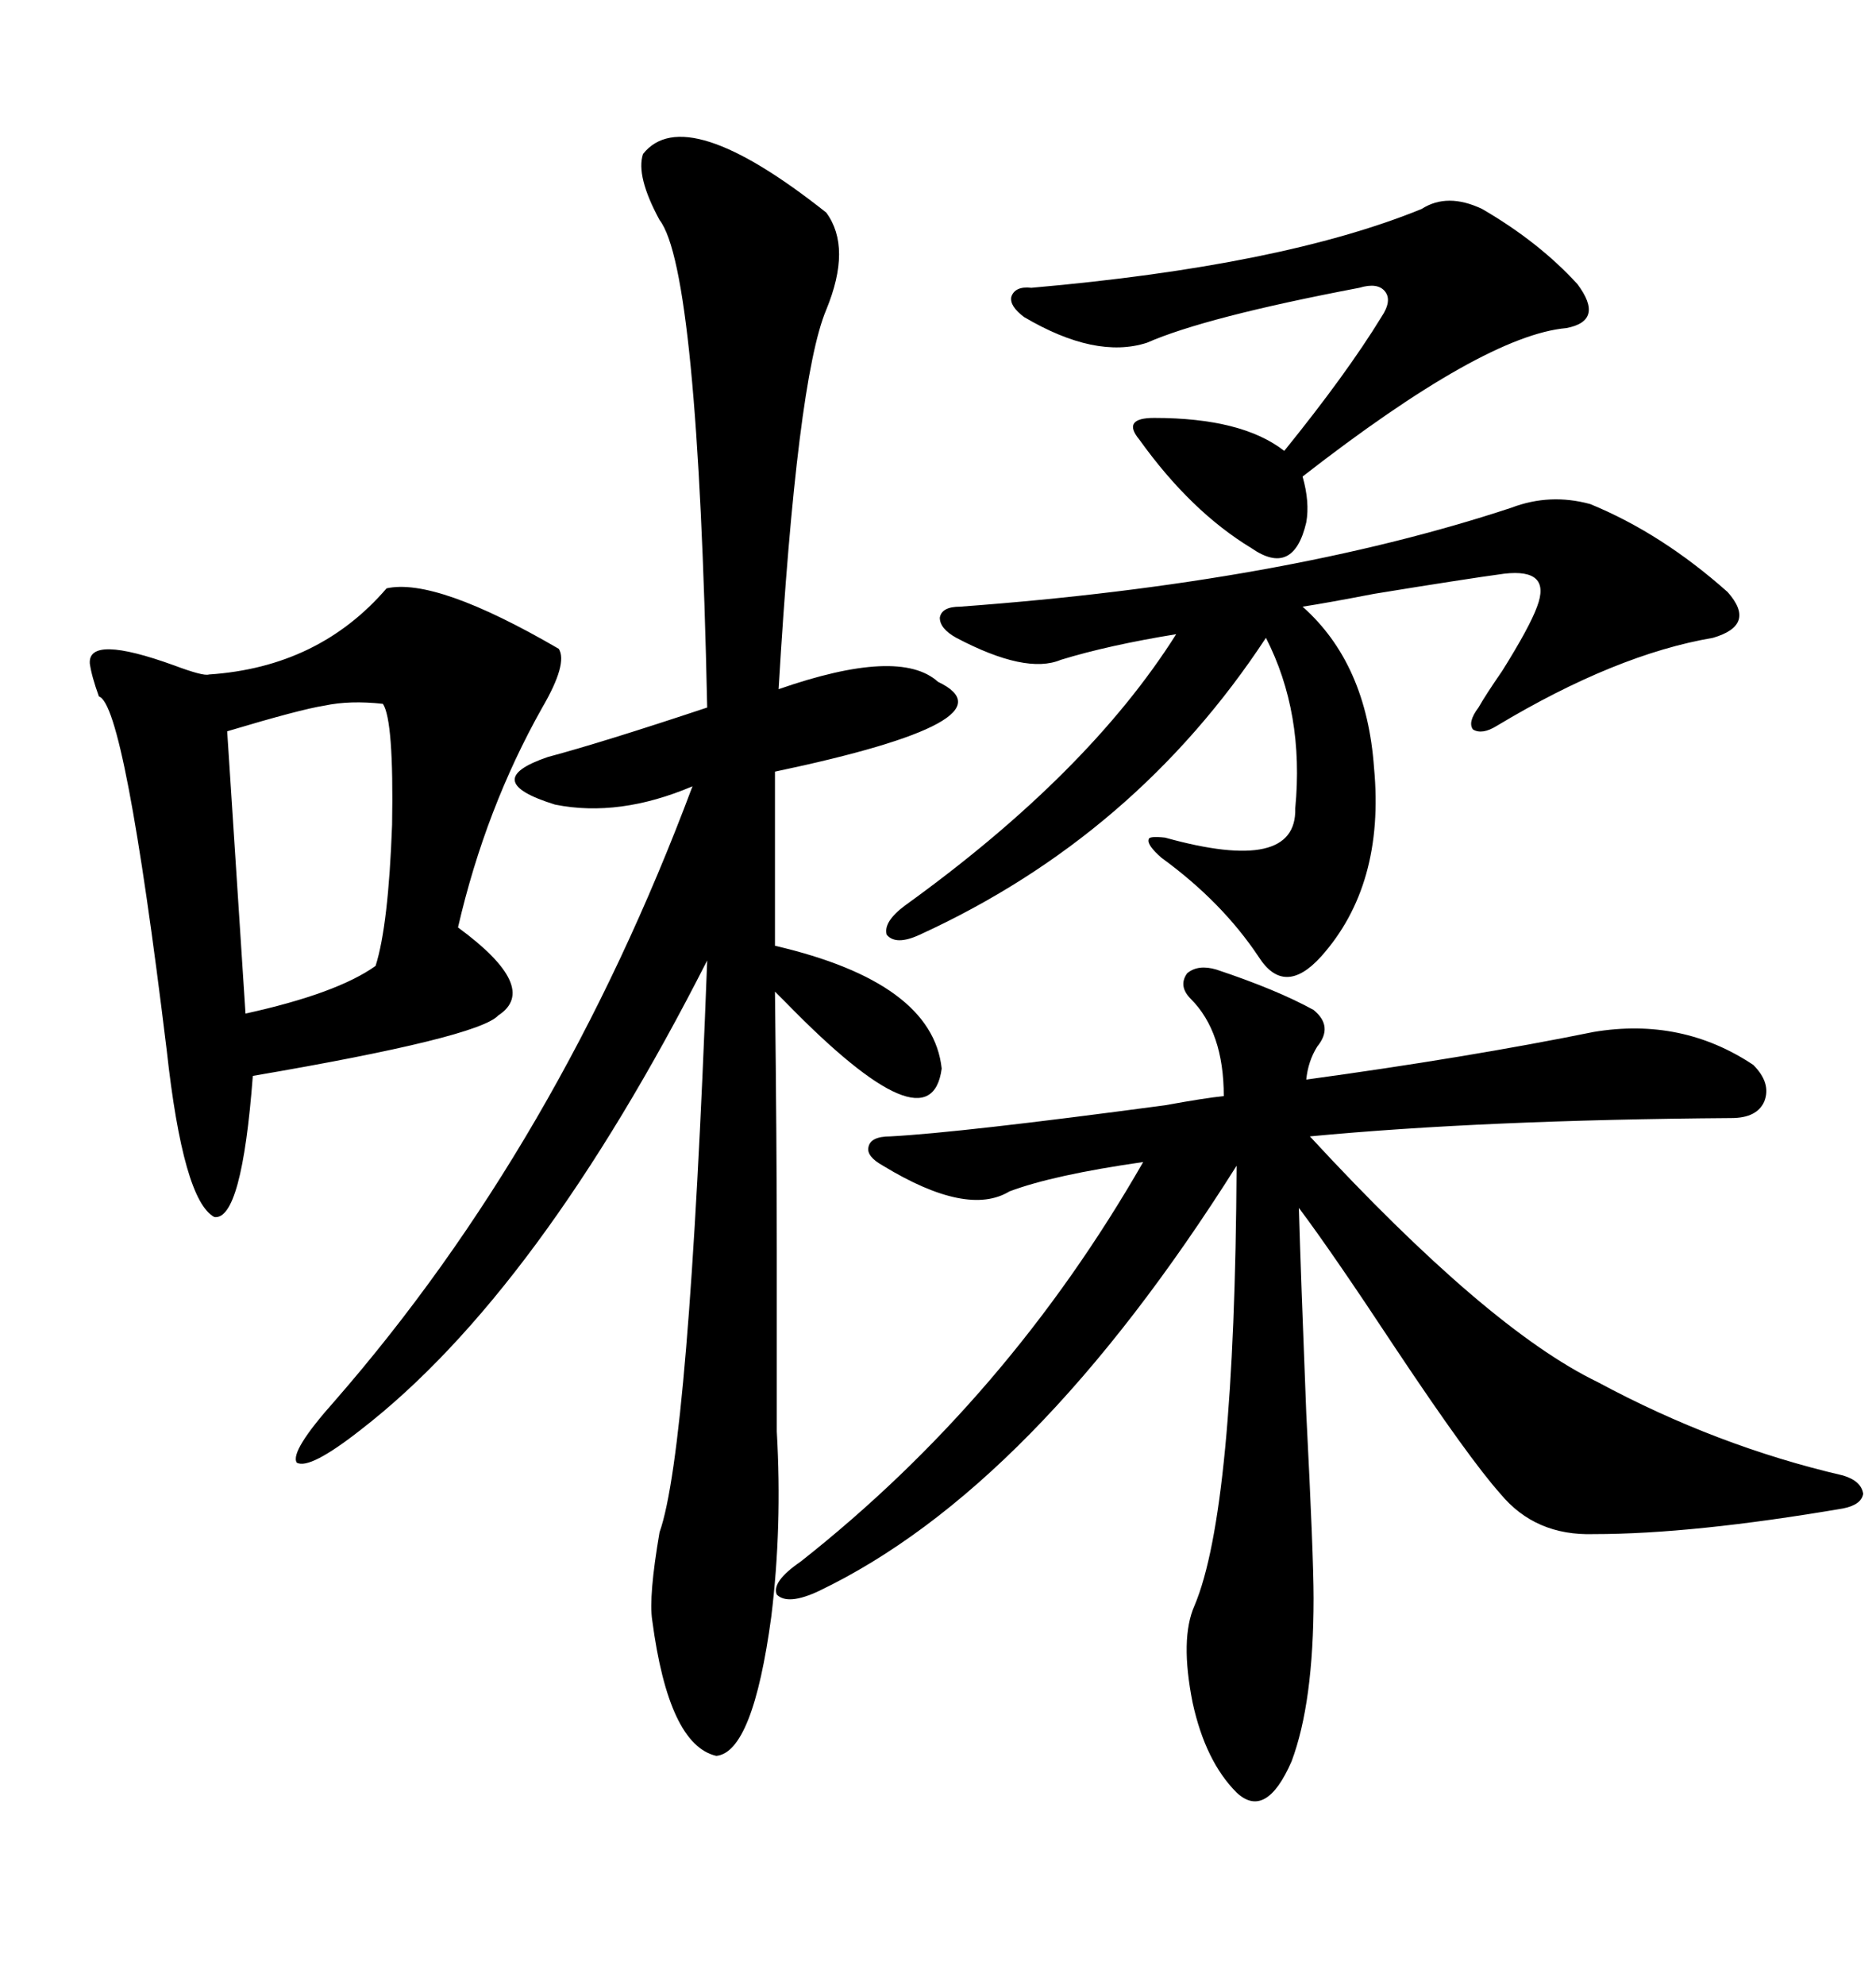 <svg xmlns="http://www.w3.org/2000/svg" xmlns:xlink="http://www.w3.org/1999/xlink" width="300" height="317.285"><path d="M132.13 33.98L132.13 33.98Q136.23 39.55 132.13 49.51L132.13 49.51Q127.44 60.64 124.51 110.16L124.51 110.16Q143.85 103.42 150 108.98L150 108.98Q162.89 115.14 123.93 123.34L123.93 123.34L123.93 151.17Q149.12 157.03 150.59 170.80L150.59 170.80Q148.83 183.98 125.68 160.25L125.68 160.25Q124.51 159.08 123.93 158.50L123.93 158.50Q124.22 183.11 124.22 199.80L124.22 199.80Q124.22 217.09 124.22 228.81L124.22 228.81Q125.10 244.04 123.34 258.40L123.34 258.40Q120.41 280.08 114.55 280.66L114.55 280.66Q106.93 278.91 104.30 258.98L104.30 258.98Q103.71 255.18 105.47 244.92L105.47 244.92Q110.16 231.74 113.09 153.52L113.09 153.52Q86.13 206.54 57.71 228.52L57.71 228.52Q49.51 234.96 47.46 233.79L47.46 233.79Q46.29 232.03 53.61 223.83L53.61 223.83Q89.36 182.81 110.74 125.68L110.74 125.68Q99.02 130.66 88.77 128.61L88.77 128.61Q76.46 124.80 87.60 121.00L87.60 121.00Q96.39 118.65 113.09 113.09L113.09 113.09Q111.62 43.07 105.47 35.16L105.47 35.16Q101.66 28.13 102.83 24.61L102.83 24.61Q109.57 16.11 132.13 33.98ZM194.53 154.98L194.53 154.98Q204.20 158.20 210.06 161.43L210.06 161.43Q213.28 164.06 210.64 167.29L210.64 167.29Q209.18 169.63 208.89 172.56L208.89 172.56Q234.67 169.04 254.88 164.94L254.88 164.94Q268.95 162.60 280.37 170.21L280.37 170.21Q283.30 173.14 282.13 176.07L282.13 176.07Q280.96 178.71 276.86 178.71L276.86 178.71Q237.30 179.00 209.47 181.64L209.47 181.64Q237.89 212.40 255.47 220.90L255.47 220.90Q274.51 231.15 294.73 235.84L294.73 235.84Q297.66 236.72 297.95 238.77L297.95 238.77Q297.66 240.53 294.73 241.11L294.73 241.11Q270.70 245.21 254.88 245.21L254.88 245.21Q245.51 245.51 239.94 238.77L239.94 238.77Q234.96 233.20 223.24 215.63L223.24 215.63Q212.99 200.10 207.71 193.07L207.71 193.07Q208.01 203.61 208.89 225.88L208.89 225.88Q210.06 248.73 210.06 255.47L210.06 255.47Q210.06 272.17 206.54 281.54L206.54 281.54Q202.44 290.92 197.75 286.52L197.75 286.52Q192.77 281.54 190.72 272.17L190.72 272.17Q188.67 261.91 191.02 256.64L191.02 256.64Q197.46 241.41 197.75 186.33L197.75 186.33Q165.23 237.89 130.96 254.30L130.96 254.30Q125.98 256.64 124.22 254.88L124.22 254.88Q123.34 252.83 128.03 249.61L128.03 249.61Q161.13 223.54 182.81 185.74L182.81 185.74Q168.46 187.79 161.43 190.43L161.43 190.43Q154.69 194.53 141.21 186.33L141.21 186.33Q138.57 184.86 138.87 183.40L138.87 183.40Q139.16 181.64 142.38 181.64L142.38 181.64Q153.52 181.05 186.33 176.66L186.33 176.66Q192.77 175.49 195.70 175.20L195.70 175.20Q195.70 164.94 190.43 159.67L190.43 159.67Q188.38 157.62 189.84 155.57L189.84 155.57Q191.60 154.10 194.53 154.98ZM61.82 94.04L61.82 94.04Q69.73 92.29 89.36 103.71L89.36 103.71Q90.82 106.05 86.72 113.09L86.72 113.09Q77.64 129.20 73.24 148.24L73.24 148.24Q86.43 157.91 79.69 162.30L79.69 162.30Q76.46 165.82 40.43 171.97L40.43 171.97Q38.67 195.12 34.28 194.53L34.28 194.53Q29.30 191.89 26.66 167.87L26.66 167.87Q19.92 112.50 15.82 111.33L15.82 111.33Q14.65 108.11 14.36 106.05L14.36 106.05Q14.06 101.37 27.83 106.35L27.83 106.35Q32.52 108.11 33.40 107.81L33.40 107.81Q50.98 106.64 61.82 94.04ZM254.30 80.57L254.30 80.57Q265.72 85.25 276.27 94.63L276.27 94.63Q280.96 99.90 273.93 101.95L273.93 101.95Q258.40 104.59 239.36 116.02L239.36 116.02Q237.01 117.48 235.55 116.60L235.55 116.60Q234.67 115.43 236.43 113.09L236.43 113.09Q237.60 111.04 240.23 107.23L240.23 107.23Q244.63 100.20 245.80 96.97L245.80 96.97Q248.14 90.82 240.53 91.70L240.53 91.70Q234.08 92.58 219.73 94.92L219.73 94.92Q212.11 96.39 208.30 96.97L208.30 96.97Q218.55 106.05 219.73 122.75L219.73 122.75Q221.48 141.50 211.23 152.93L211.23 152.93Q205.37 159.38 201.27 152.93L201.27 152.93Q195.41 144.14 185.74 137.11L185.74 137.11Q183.40 135.06 183.69 134.18L183.69 134.18Q183.69 133.59 186.33 133.89L186.33 133.89Q207.42 139.75 207.13 129.20L207.13 129.20Q208.59 113.96 202.44 101.95L202.44 101.95Q181.64 133.59 147.07 149.41L147.07 149.41Q143.26 151.17 141.80 149.41L141.80 149.41Q141.21 147.36 144.73 144.73L144.73 144.73Q174.02 123.63 188.09 101.37L188.09 101.37Q177.25 103.13 169.63 105.47L169.63 105.47Q164.06 107.81 152.93 101.95L152.93 101.95Q150.29 100.49 150.29 98.73L150.29 98.73Q150.59 96.97 153.52 96.97L153.52 96.97Q205.37 93.16 241.70 81.15L241.70 81.15Q247.85 78.81 254.30 80.57ZM237.01 33.40L237.01 33.40Q246.09 38.67 252.25 45.41L252.25 45.41Q256.64 51.27 250.49 52.44L250.49 52.44Q237.30 53.61 208.30 76.17L208.30 76.17Q209.47 80.27 208.89 83.50L208.89 83.50Q206.84 92.29 200.10 87.60L200.10 87.60Q190.43 81.74 182.23 70.31L182.23 70.31Q180.76 68.55 181.35 67.68L181.35 67.68Q181.93 66.80 184.57 66.80L184.57 66.80Q198.63 66.80 205.37 72.07L205.37 72.07Q215.33 59.77 220.90 50.68L220.90 50.68Q222.66 48.05 221.48 46.58L221.48 46.58Q220.31 45.12 217.38 46.00L217.38 46.00Q192.77 50.68 183.40 54.79L183.40 54.79Q175.20 57.42 163.77 50.68L163.77 50.68Q161.43 48.93 161.72 47.46L161.72 47.46Q162.30 45.70 164.94 46.00L164.94 46.00Q205.08 42.48 227.34 33.40L227.34 33.40Q231.45 30.76 237.01 33.40ZM61.23 112.50L61.23 112.50Q55.96 111.91 51.86 112.79L51.86 112.79Q48.05 113.38 36.33 116.89L36.33 116.89L39.26 162.01Q53.91 158.79 60.06 154.39L60.06 154.39Q62.11 147.95 62.70 131.84L62.70 131.84Q62.99 115.14 61.23 112.50Z"/></svg>
